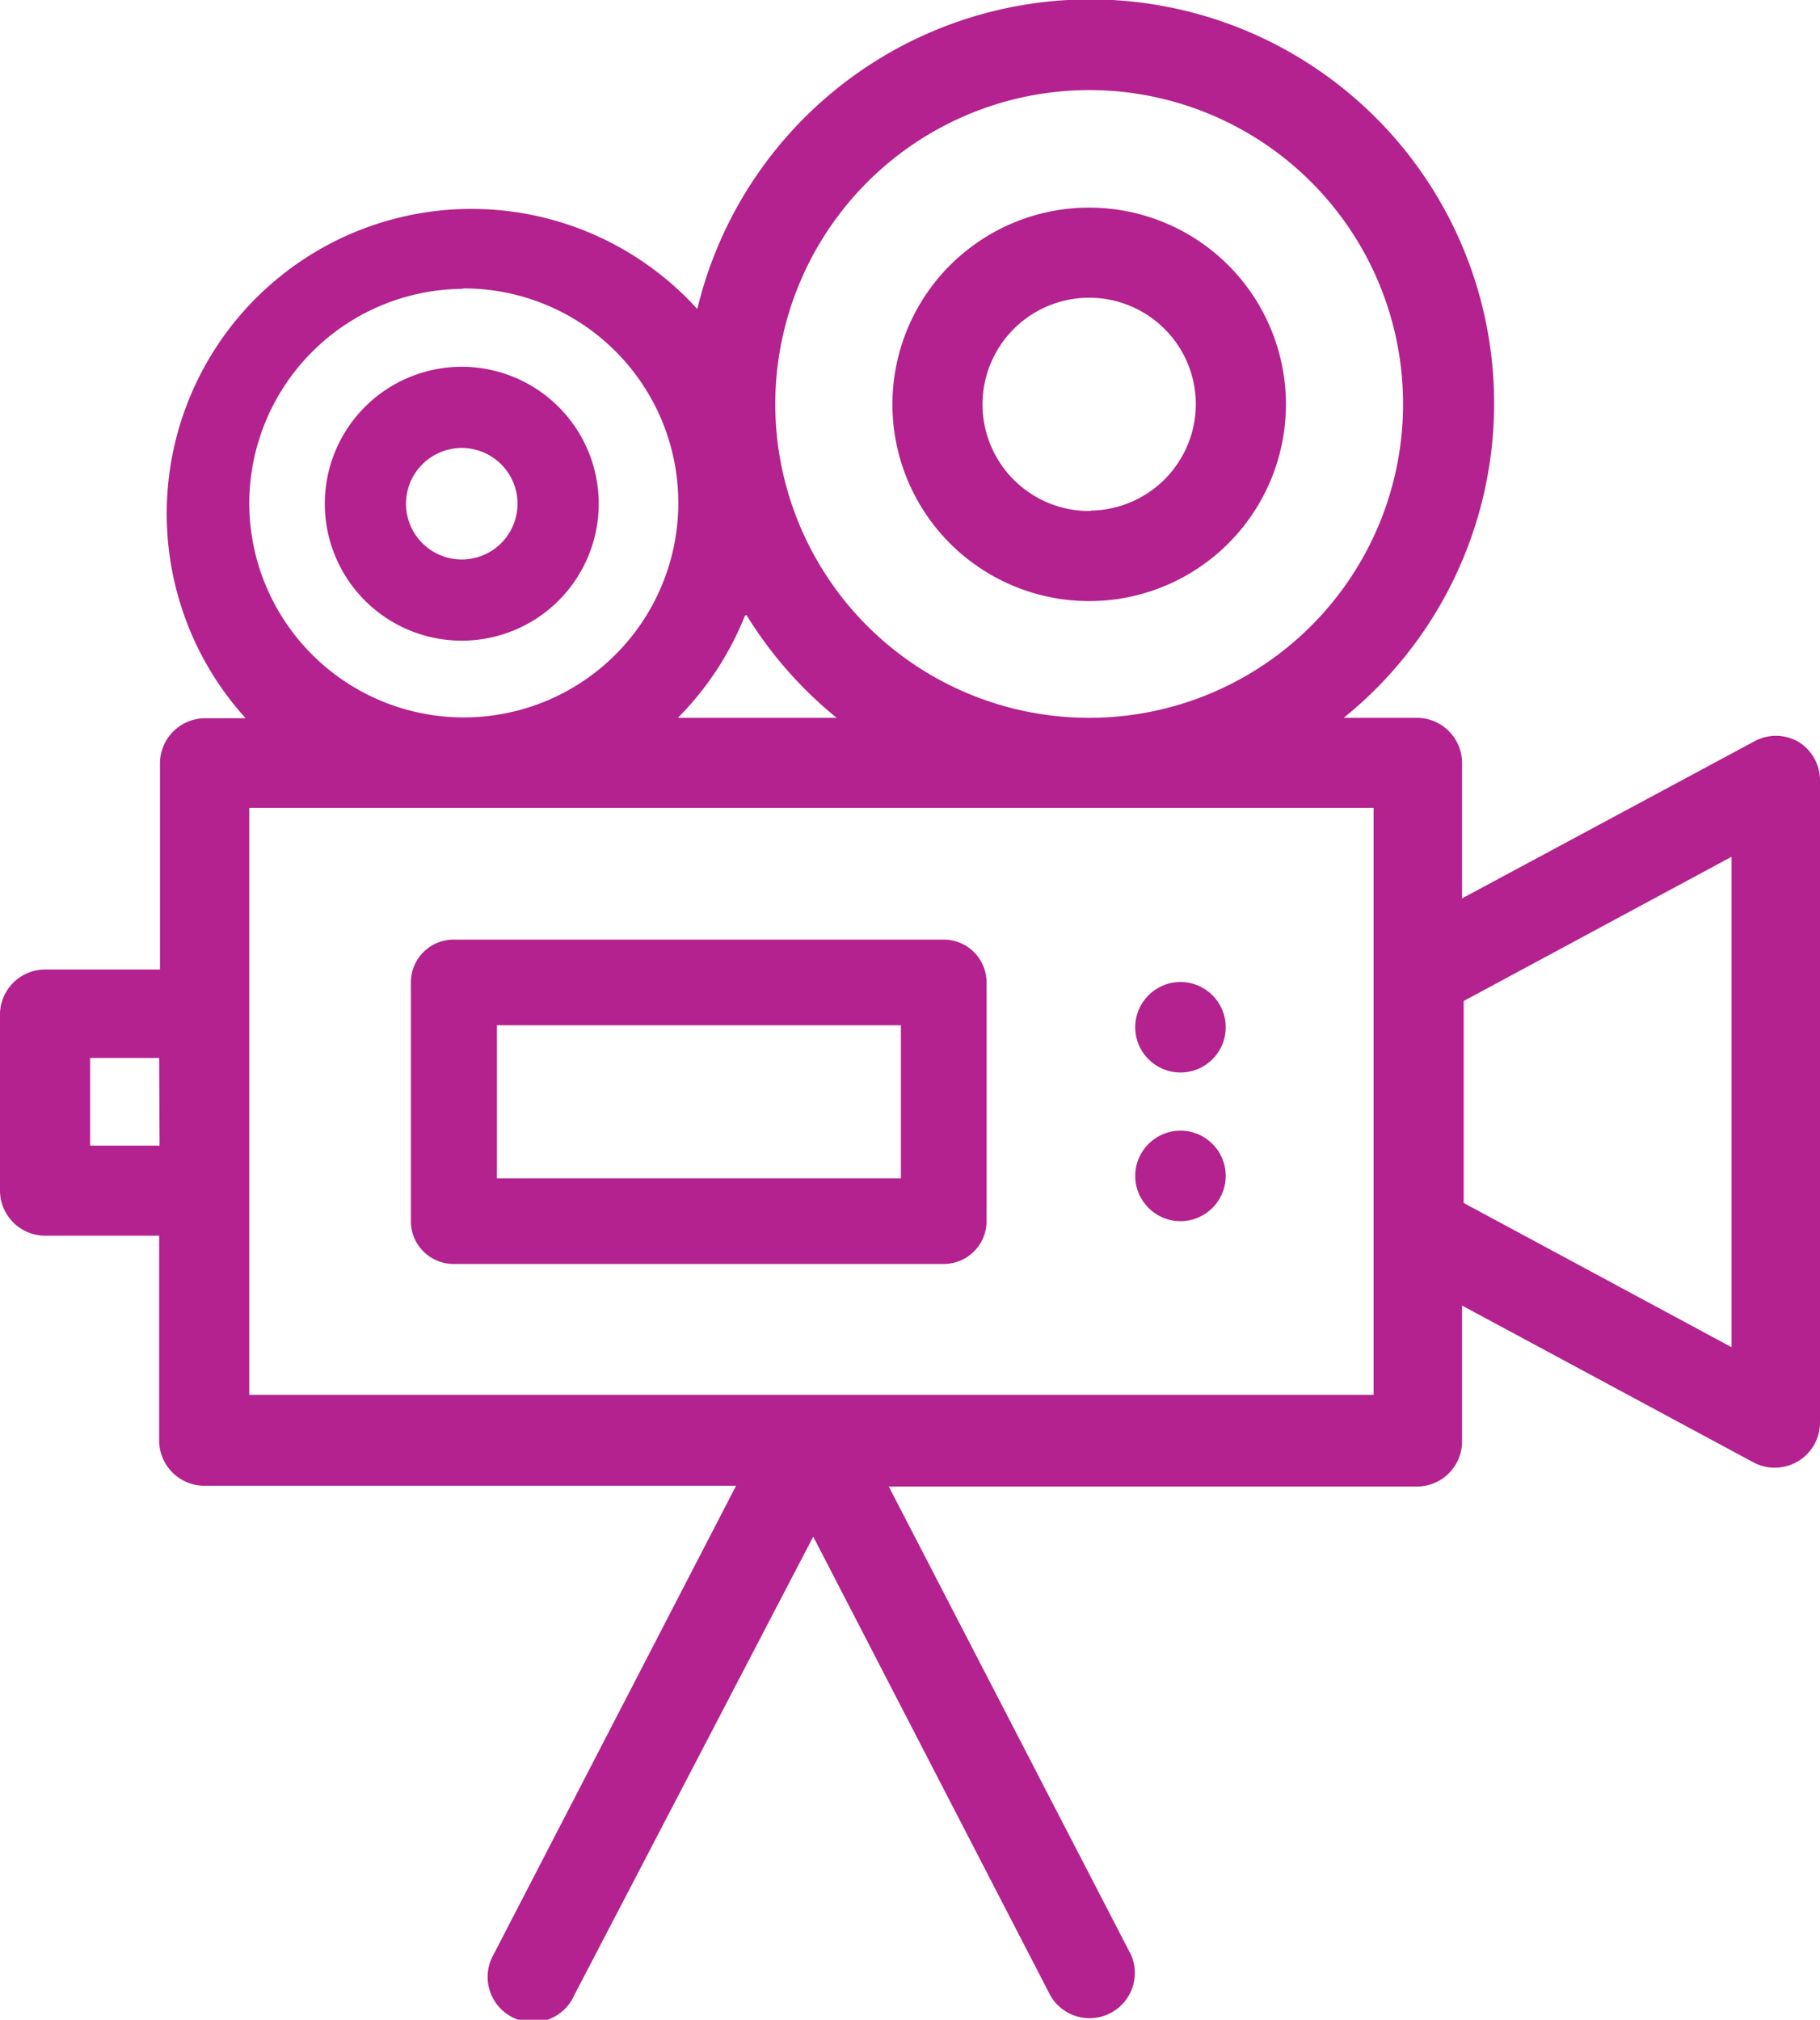 <svg xmlns="http://www.w3.org/2000/svg" viewBox="0 0 45.05 50"><defs><style>.cls-1{fill:#b3228e;}</style></defs><title>subdomain_maleta_picto_webdoc</title><g id="Calque_2" data-name="Calque 2"><g id="Pictos"><path class="cls-1" d="M44.51,18.36a1.12,1.12,0,0,0-1.1,0l-7.22,3.88V18.89a1.12,1.12,0,0,0-1.12-1.12H33.26a10,10,0,1,0-16-10.12A7.54,7.54,0,1,0,6.08,17.78h-1a1.12,1.12,0,0,0-1.12,1.12V24H1.12A1.12,1.12,0,0,0,0,25.08v4.39a1.12,1.12,0,0,0,1.12,1.12H3.94v5.07a1.12,1.12,0,0,0,1.12,1.12H18.22l-6,11.6a1.12,1.12,0,1,0,2,1l5.91-11.34L26,49.4a1.12,1.12,0,0,0,2-1l-6-11.6H35.07a1.12,1.12,0,0,0,1.12-1.12V32.32L43.4,36.2a1.12,1.12,0,0,0,1.65-1V19.32A1.12,1.12,0,0,0,44.51,18.36Zm-40.56,10H2.23V26.19H3.94ZM27,2.23A7.77,7.77,0,1,1,19.19,10,7.78,7.78,0,0,1,27,2.23Zm-8.52,13a10.08,10.08,0,0,0,2.23,2.54H16.78A7.57,7.57,0,0,0,18.44,15.24Zm-7-8.09a5.31,5.31,0,1,1-5.31,5.31A5.32,5.32,0,0,1,11.43,7.15ZM34,24.09V34.53H6.17V20H34Zm8.86,9.26-6.63-3.57v-5l6.63-3.57Z"/><path class="cls-1" d="M11.43,9.08a3.39,3.39,0,1,0,3.39,3.39A3.39,3.39,0,0,0,11.43,9.08Zm0,4.77a1.38,1.38,0,1,1,1.38-1.38A1.38,1.38,0,0,1,11.43,13.85Z"/><path class="cls-1" d="M27,5.14A4.87,4.87,0,1,0,31.83,10,4.87,4.87,0,0,0,27,5.14Zm0,7.51A2.64,2.64,0,1,1,29.6,10,2.64,2.64,0,0,1,27,12.64Z"/><path class="cls-1" d="M23.36,23.26H11.23a1.06,1.06,0,0,0-1.06,1.06v5.91a1.06,1.06,0,0,0,1.06,1.06H23.36a1.06,1.06,0,0,0,1.06-1.06V24.32A1.06,1.06,0,0,0,23.36,23.26ZM22.3,29.17h-10V25.38h10v3.79Z"/><circle class="cls-1" cx="29.22" cy="25.43" r="1.12"/><circle class="cls-1" cx="29.22" cy="29.11" r="1.12"/></g></g></svg>